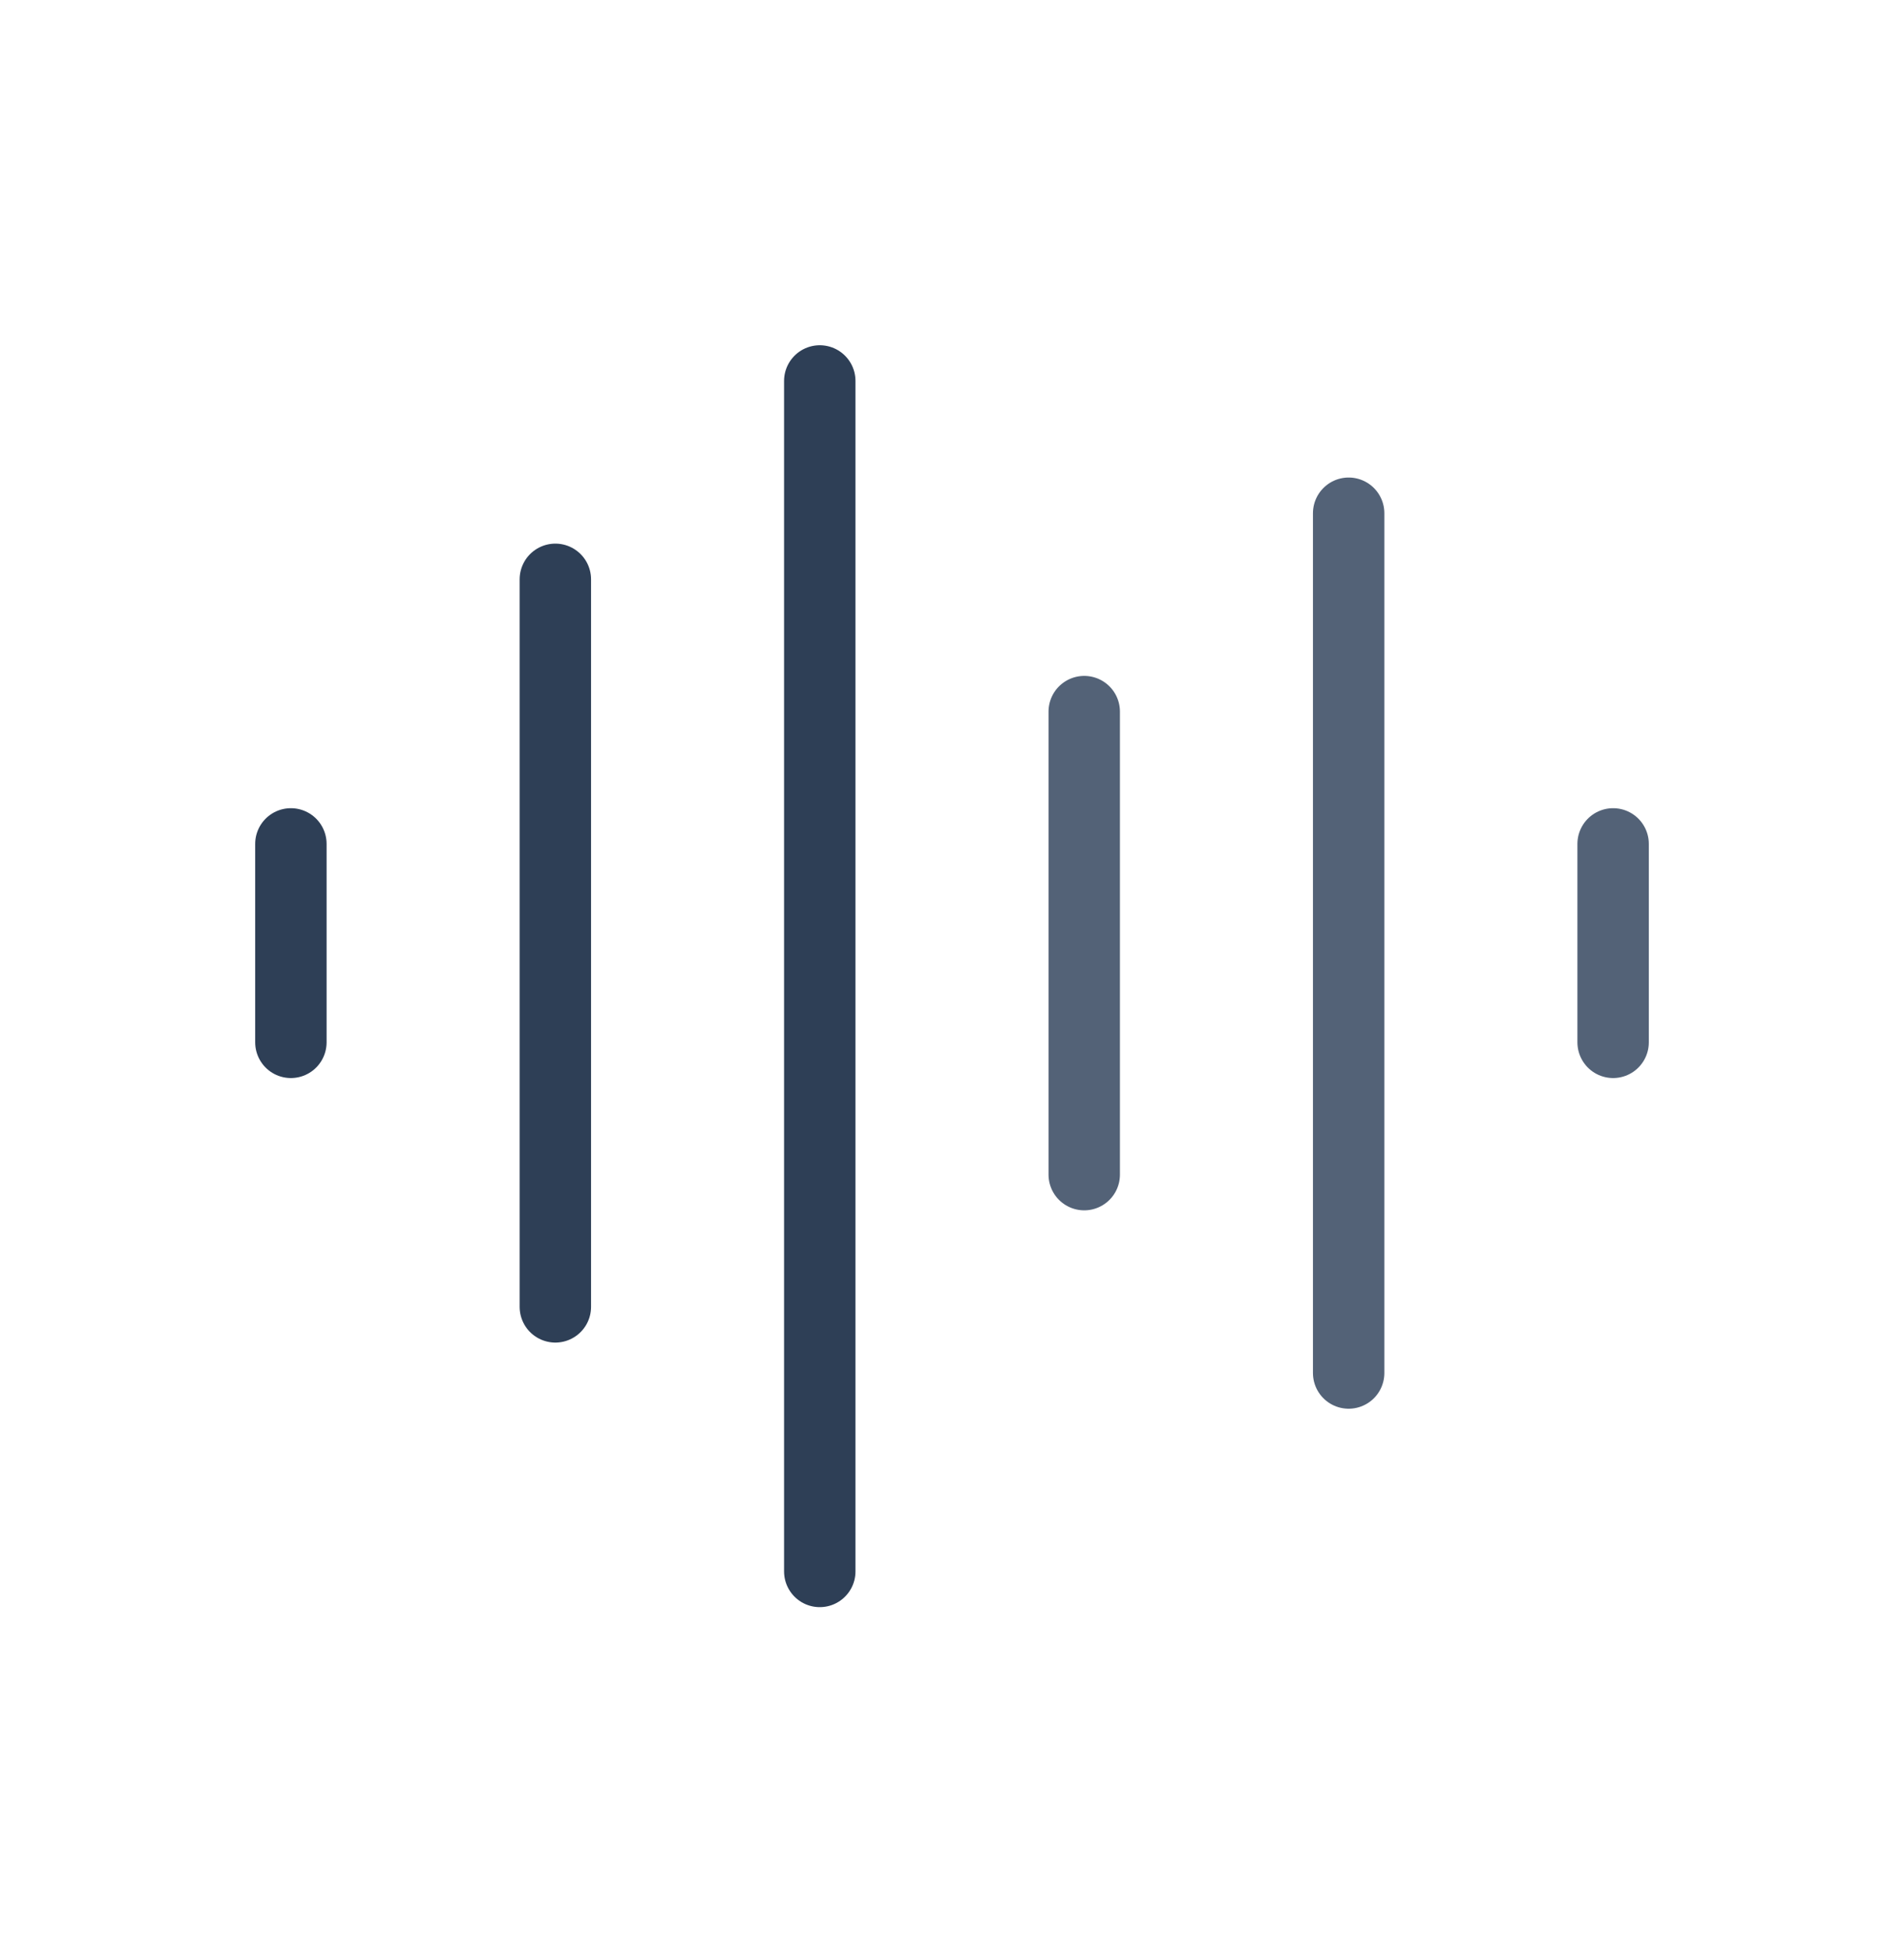 <svg xmlns="http://www.w3.org/2000/svg" fill="none" viewBox="0 0 40 41" height="41" width="40">
<path stroke-linejoin="round" stroke-linecap="round" stroke-width="1.5" stroke="#2E3F56" d="M6.111 17.722V21.889"></path>
<path stroke-linejoin="round" stroke-linecap="round" stroke-width="1.5" stroke="#2E3F56" d="M11.667 12.166V27.444"></path>
<path fill="#2E3F56" d="M17.222 8V33V8Z"></path>
<path stroke-linejoin="round" stroke-linecap="round" stroke-width="1.5" stroke="#2E3F56" d="M17.222 8V33"></path>
<path stroke-linejoin="round" stroke-linecap="round" stroke-width="1.5" stroke="#536277" d="M22.778 14.944V24.667"></path>
<path stroke-linejoin="round" stroke-linecap="round" stroke-width="1.5" stroke="#536277" d="M28.333 10.778V28.833"></path>
<path stroke-linejoin="round" stroke-linecap="round" stroke-width="1.5" stroke="#536277" d="M33.889 17.722V21.889"></path>
</svg>
